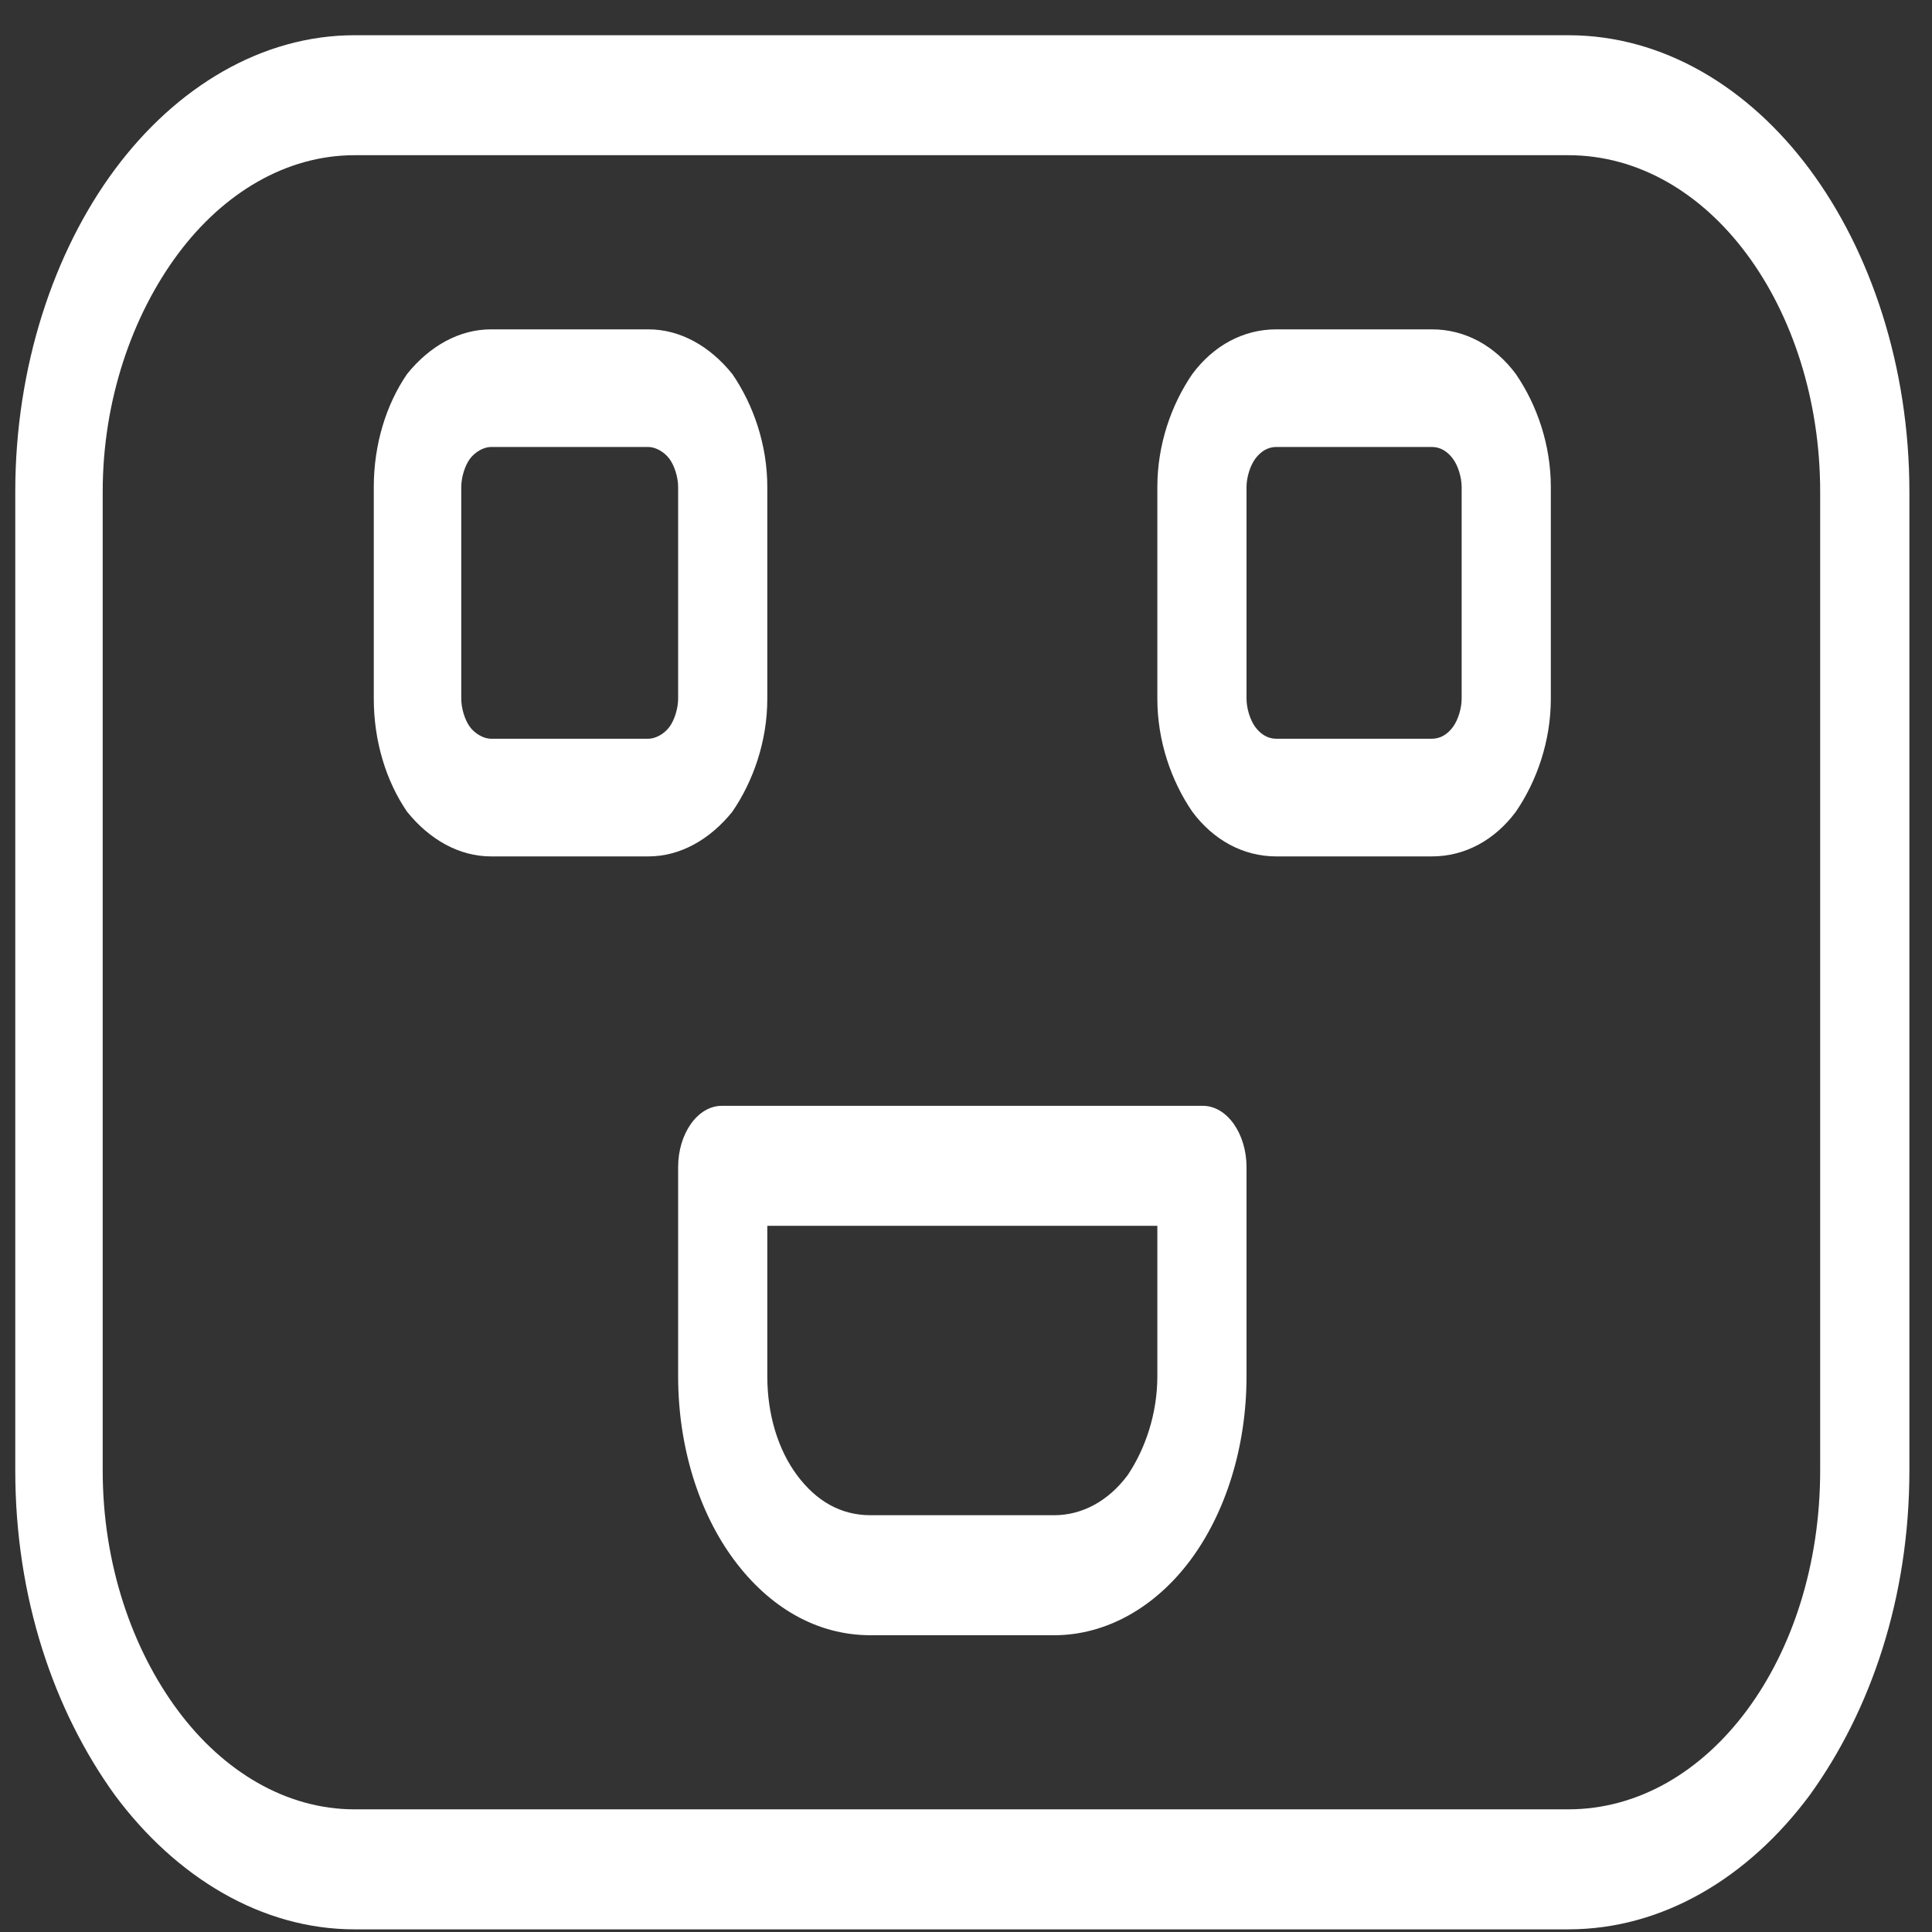 <svg width="51" height="51" viewBox="0 0 51 51" fill="none" xmlns="http://www.w3.org/2000/svg">
<rect x="0" y="0" width="51" height="51" fill="#333333" stroke="none"/>
<path fill-rule="evenodd" clip-rule="evenodd" d="M9.359 0.93H41.4C43.893 0.93 46.155 2.296 47.771 4.47C49.387 6.644 50.403 9.687 50.403 12.979V38.818C50.403 42.172 49.387 45.153 47.771 47.389C46.155 49.563 43.893 50.93 41.4 50.93H9.359C6.913 50.93 4.65 49.563 3.034 47.389C1.419 45.153 0.403 42.172 0.403 38.818V12.979C0.403 9.687 1.419 6.644 3.034 4.47C4.65 2.296 6.913 0.93 9.359 0.93ZM19.055 29.191H31.751C32.397 29.191 32.905 29.936 32.905 30.805V36.333C32.905 38.197 32.351 39.936 31.428 41.178C30.504 42.42 29.212 43.166 27.827 43.166H22.979C21.548 43.166 20.301 42.42 19.378 41.178C18.454 39.936 17.901 38.197 17.901 36.333V30.805C17.901 29.936 18.408 29.191 19.055 29.191ZM30.551 32.358H20.255V36.333C20.255 37.327 20.532 38.259 21.04 38.942C21.548 39.625 22.194 39.998 22.979 39.998H27.827C28.565 39.998 29.258 39.625 29.766 38.942C30.227 38.259 30.551 37.327 30.551 36.333V32.358ZM33.69 8.694H37.799C38.676 8.694 39.461 9.128 40.015 9.874C40.569 10.681 40.938 11.737 40.938 12.855V18.445C40.938 19.563 40.569 20.619 40.015 21.427C39.461 22.172 38.676 22.607 37.799 22.607H33.69C32.813 22.607 32.028 22.172 31.474 21.427C30.92 20.619 30.551 19.563 30.551 18.445V12.855C30.551 11.737 30.92 10.681 31.474 9.874C32.028 9.128 32.813 8.694 33.69 8.694ZM37.799 11.799H33.69C33.459 11.799 33.275 11.924 33.136 12.11C32.998 12.296 32.905 12.607 32.905 12.855V18.445C32.905 18.694 32.998 19.004 33.136 19.191C33.275 19.377 33.459 19.501 33.69 19.501H37.799C38.03 19.501 38.215 19.377 38.353 19.191C38.492 19.004 38.584 18.694 38.584 18.445V12.855C38.584 12.607 38.492 12.296 38.353 12.11C38.215 11.924 38.03 11.799 37.799 11.799ZM12.96 8.694H17.116C17.947 8.694 18.732 9.128 19.332 9.874C19.886 10.681 20.255 11.737 20.255 12.855V18.445C20.255 19.563 19.886 20.619 19.332 21.427C18.732 22.172 17.947 22.607 17.116 22.607H12.96C12.13 22.607 11.345 22.172 10.745 21.427C10.191 20.619 9.867 19.563 9.867 18.445V12.855C9.867 11.737 10.191 10.681 10.745 9.874C11.345 9.128 12.13 8.694 12.96 8.694ZM17.116 11.799H12.96C12.776 11.799 12.545 11.924 12.406 12.11C12.268 12.296 12.176 12.607 12.176 12.855V18.445C12.176 18.694 12.268 19.004 12.406 19.191C12.545 19.377 12.776 19.501 12.96 19.501H17.116C17.3 19.501 17.531 19.377 17.67 19.191C17.808 19.004 17.901 18.694 17.901 18.445V12.855C17.901 12.607 17.808 12.296 17.67 12.11C17.531 11.924 17.3 11.799 17.116 11.799ZM41.4 4.097H9.359C7.559 4.097 5.897 5.091 4.696 6.706C3.496 8.321 2.711 10.557 2.711 12.979V38.818C2.711 41.302 3.496 43.538 4.696 45.153C5.897 46.768 7.559 47.762 9.359 47.762H41.4C43.247 47.762 44.909 46.768 46.109 45.153C47.31 43.538 48.048 41.302 48.048 38.818V12.979C48.048 10.557 47.31 8.321 46.109 6.706C44.909 5.091 43.247 4.097 41.4 4.097Z" fill="white"/>
</svg>
